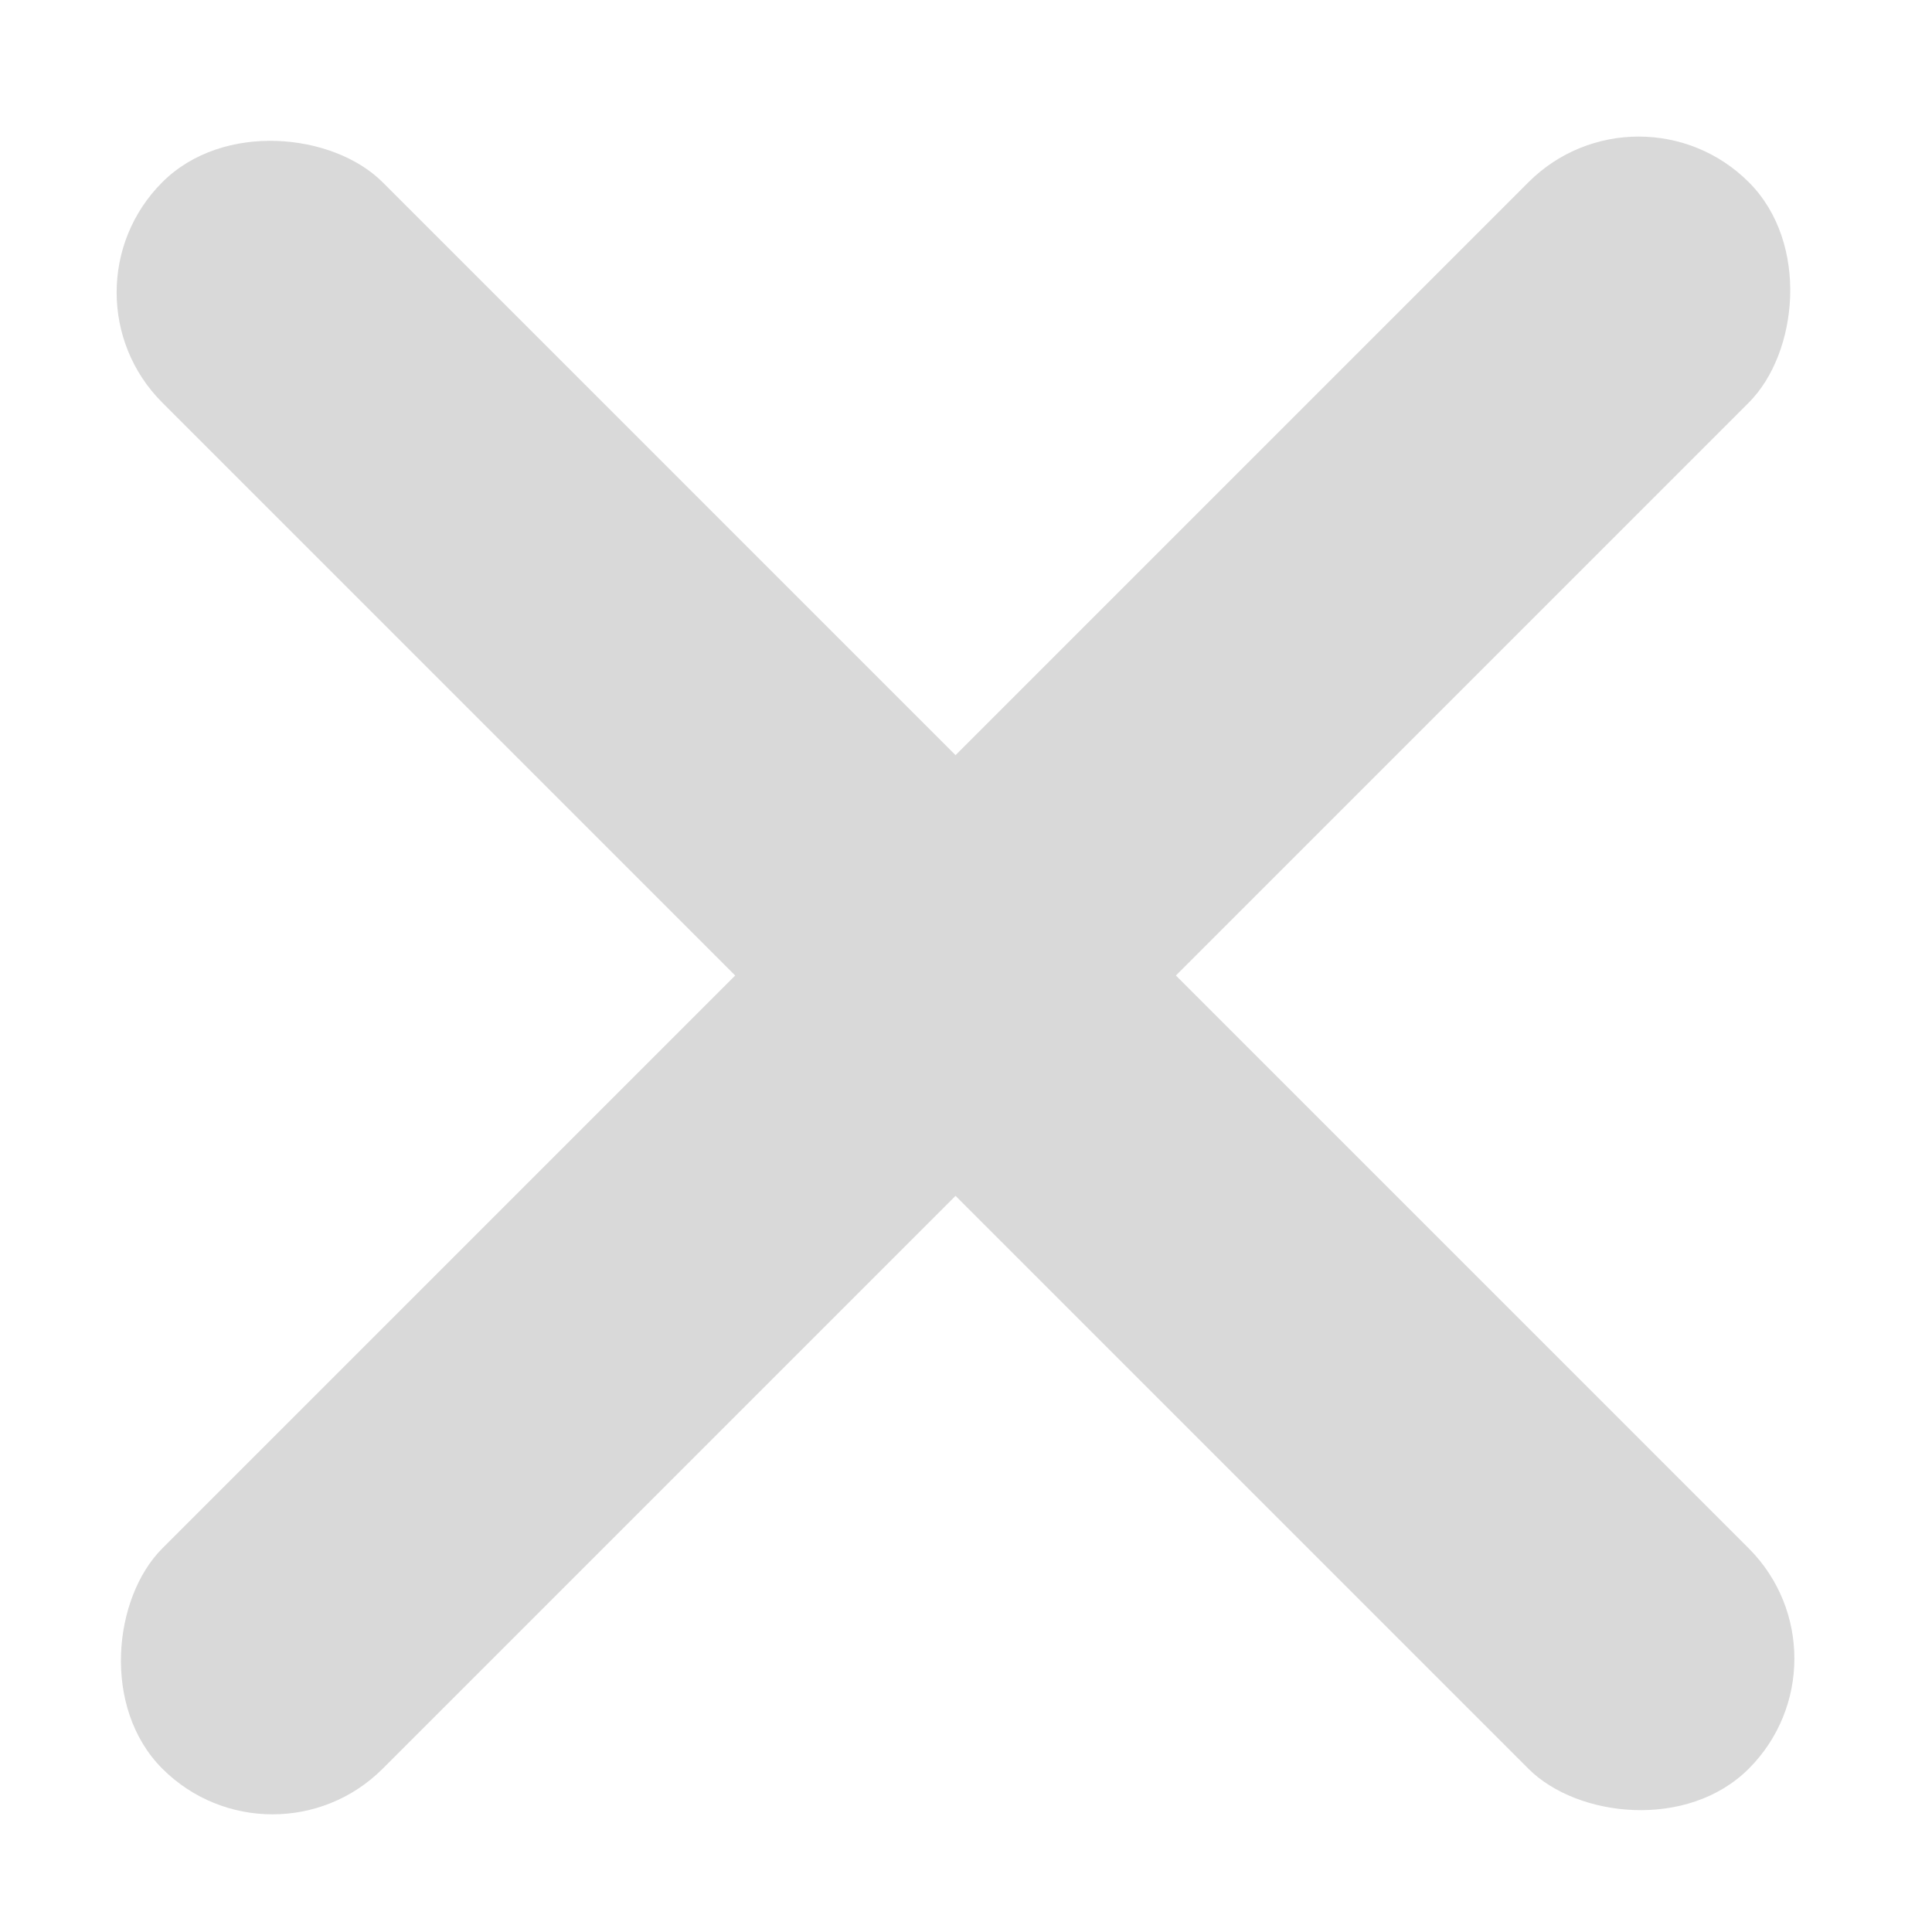 <svg width="31" height="31" viewBox="0 0 31 31" fill="none" xmlns="http://www.w3.org/2000/svg">
<rect x="26.293" y="1.156" width="5" height="36" rx="2.5" transform="rotate(45 26.293 1.156)" fill="#D9D9D9"/>
<rect x="0.836" y="4.692" width="5" height="36" rx="2.5" transform="rotate(-45 0.836 4.692)" fill="#D9D9D9"/>
</svg>
